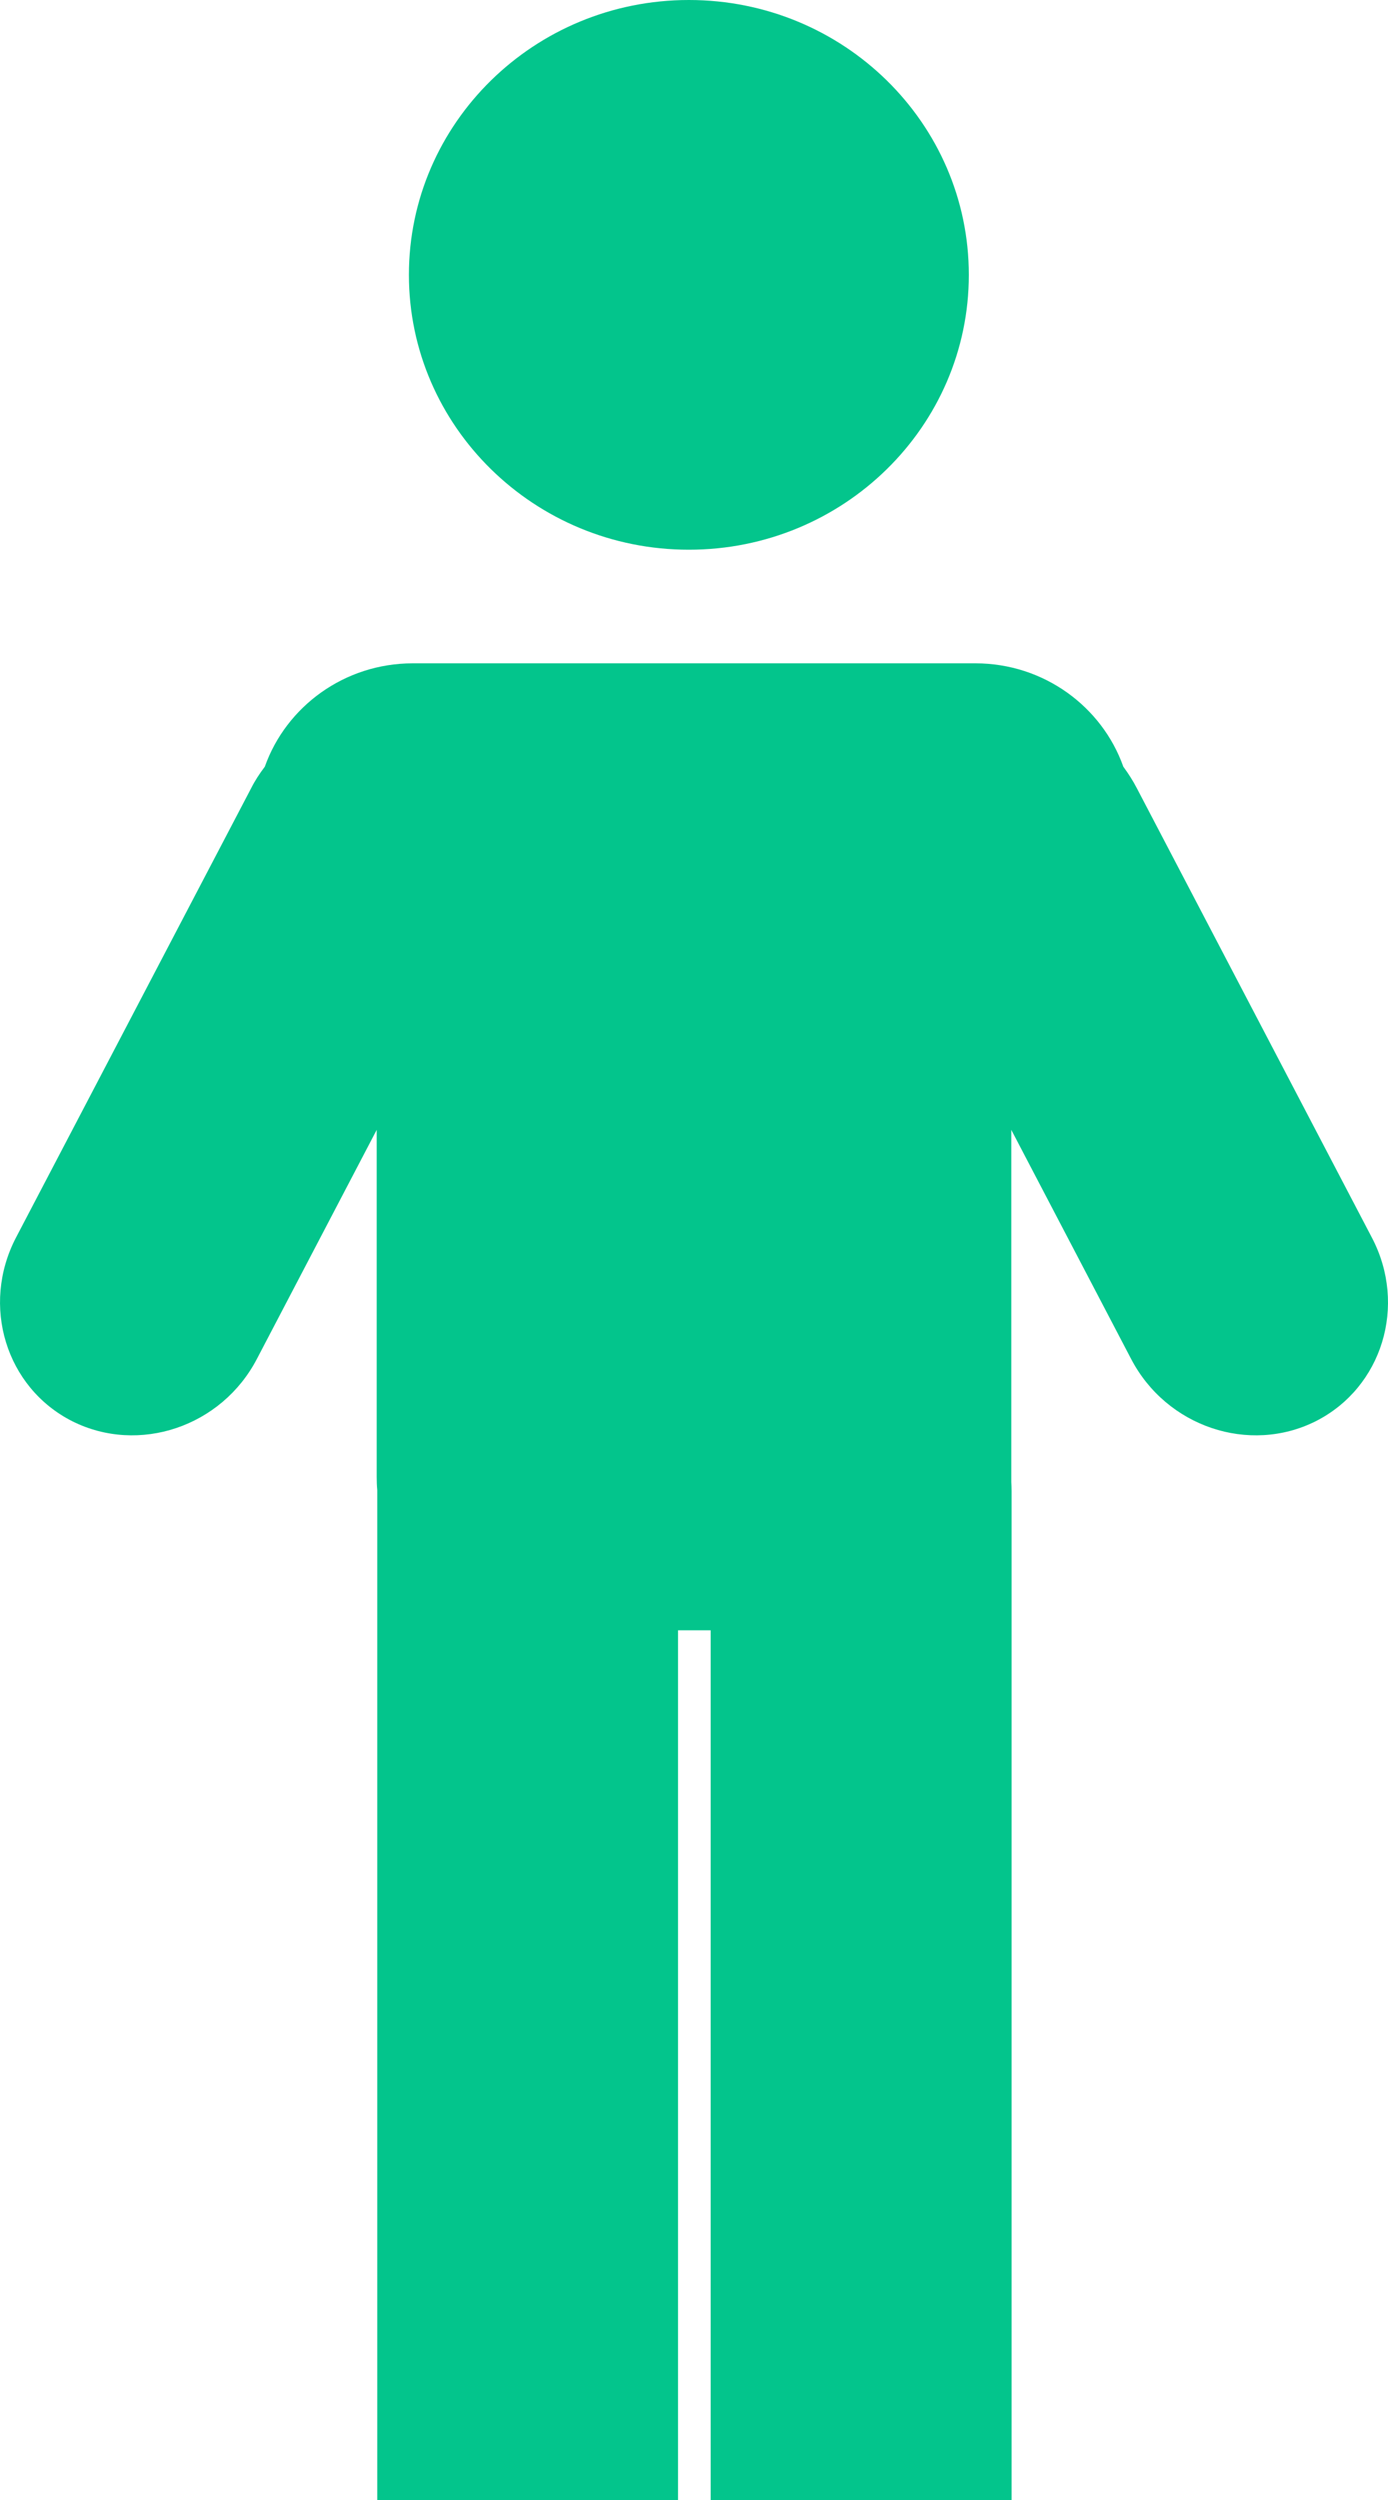 <svg width="10" height="18" viewBox="0 0 10 18" fill="none" xmlns="http://www.w3.org/2000/svg">
<path fill-rule="evenodd" clip-rule="evenodd" d="M7.288 18V10.735C7.288 10.713 7.287 10.691 7.286 10.67V10.633V8.135L8.149 9.784C8.404 10.273 9 10.473 9.479 10.233C9.958 9.991 10.14 9.399 9.884 8.911L8.191 5.676C8.162 5.62 8.129 5.569 8.093 5.52C7.94 5.088 7.52 4.776 7.028 4.776H2.973C2.481 4.776 2.061 5.088 1.908 5.52C1.871 5.569 1.837 5.62 1.809 5.676L0.115 8.911C-0.139 9.399 0.042 9.991 0.521 10.233C1 10.473 1.596 10.273 1.851 9.784L2.714 8.135V10.633C2.714 10.666 2.715 10.697 2.718 10.729V10.735V18H4.885V11.738H5.12V18H7.288ZM6.98 1.979C6.98 0.886 6.077 0 4.963 0C3.85 0 2.946 0.886 2.946 1.979C2.946 3.071 3.85 3.958 4.963 3.958C6.077 3.958 6.98 3.071 6.98 1.979Z" fill="#03C58C"/>
</svg>
